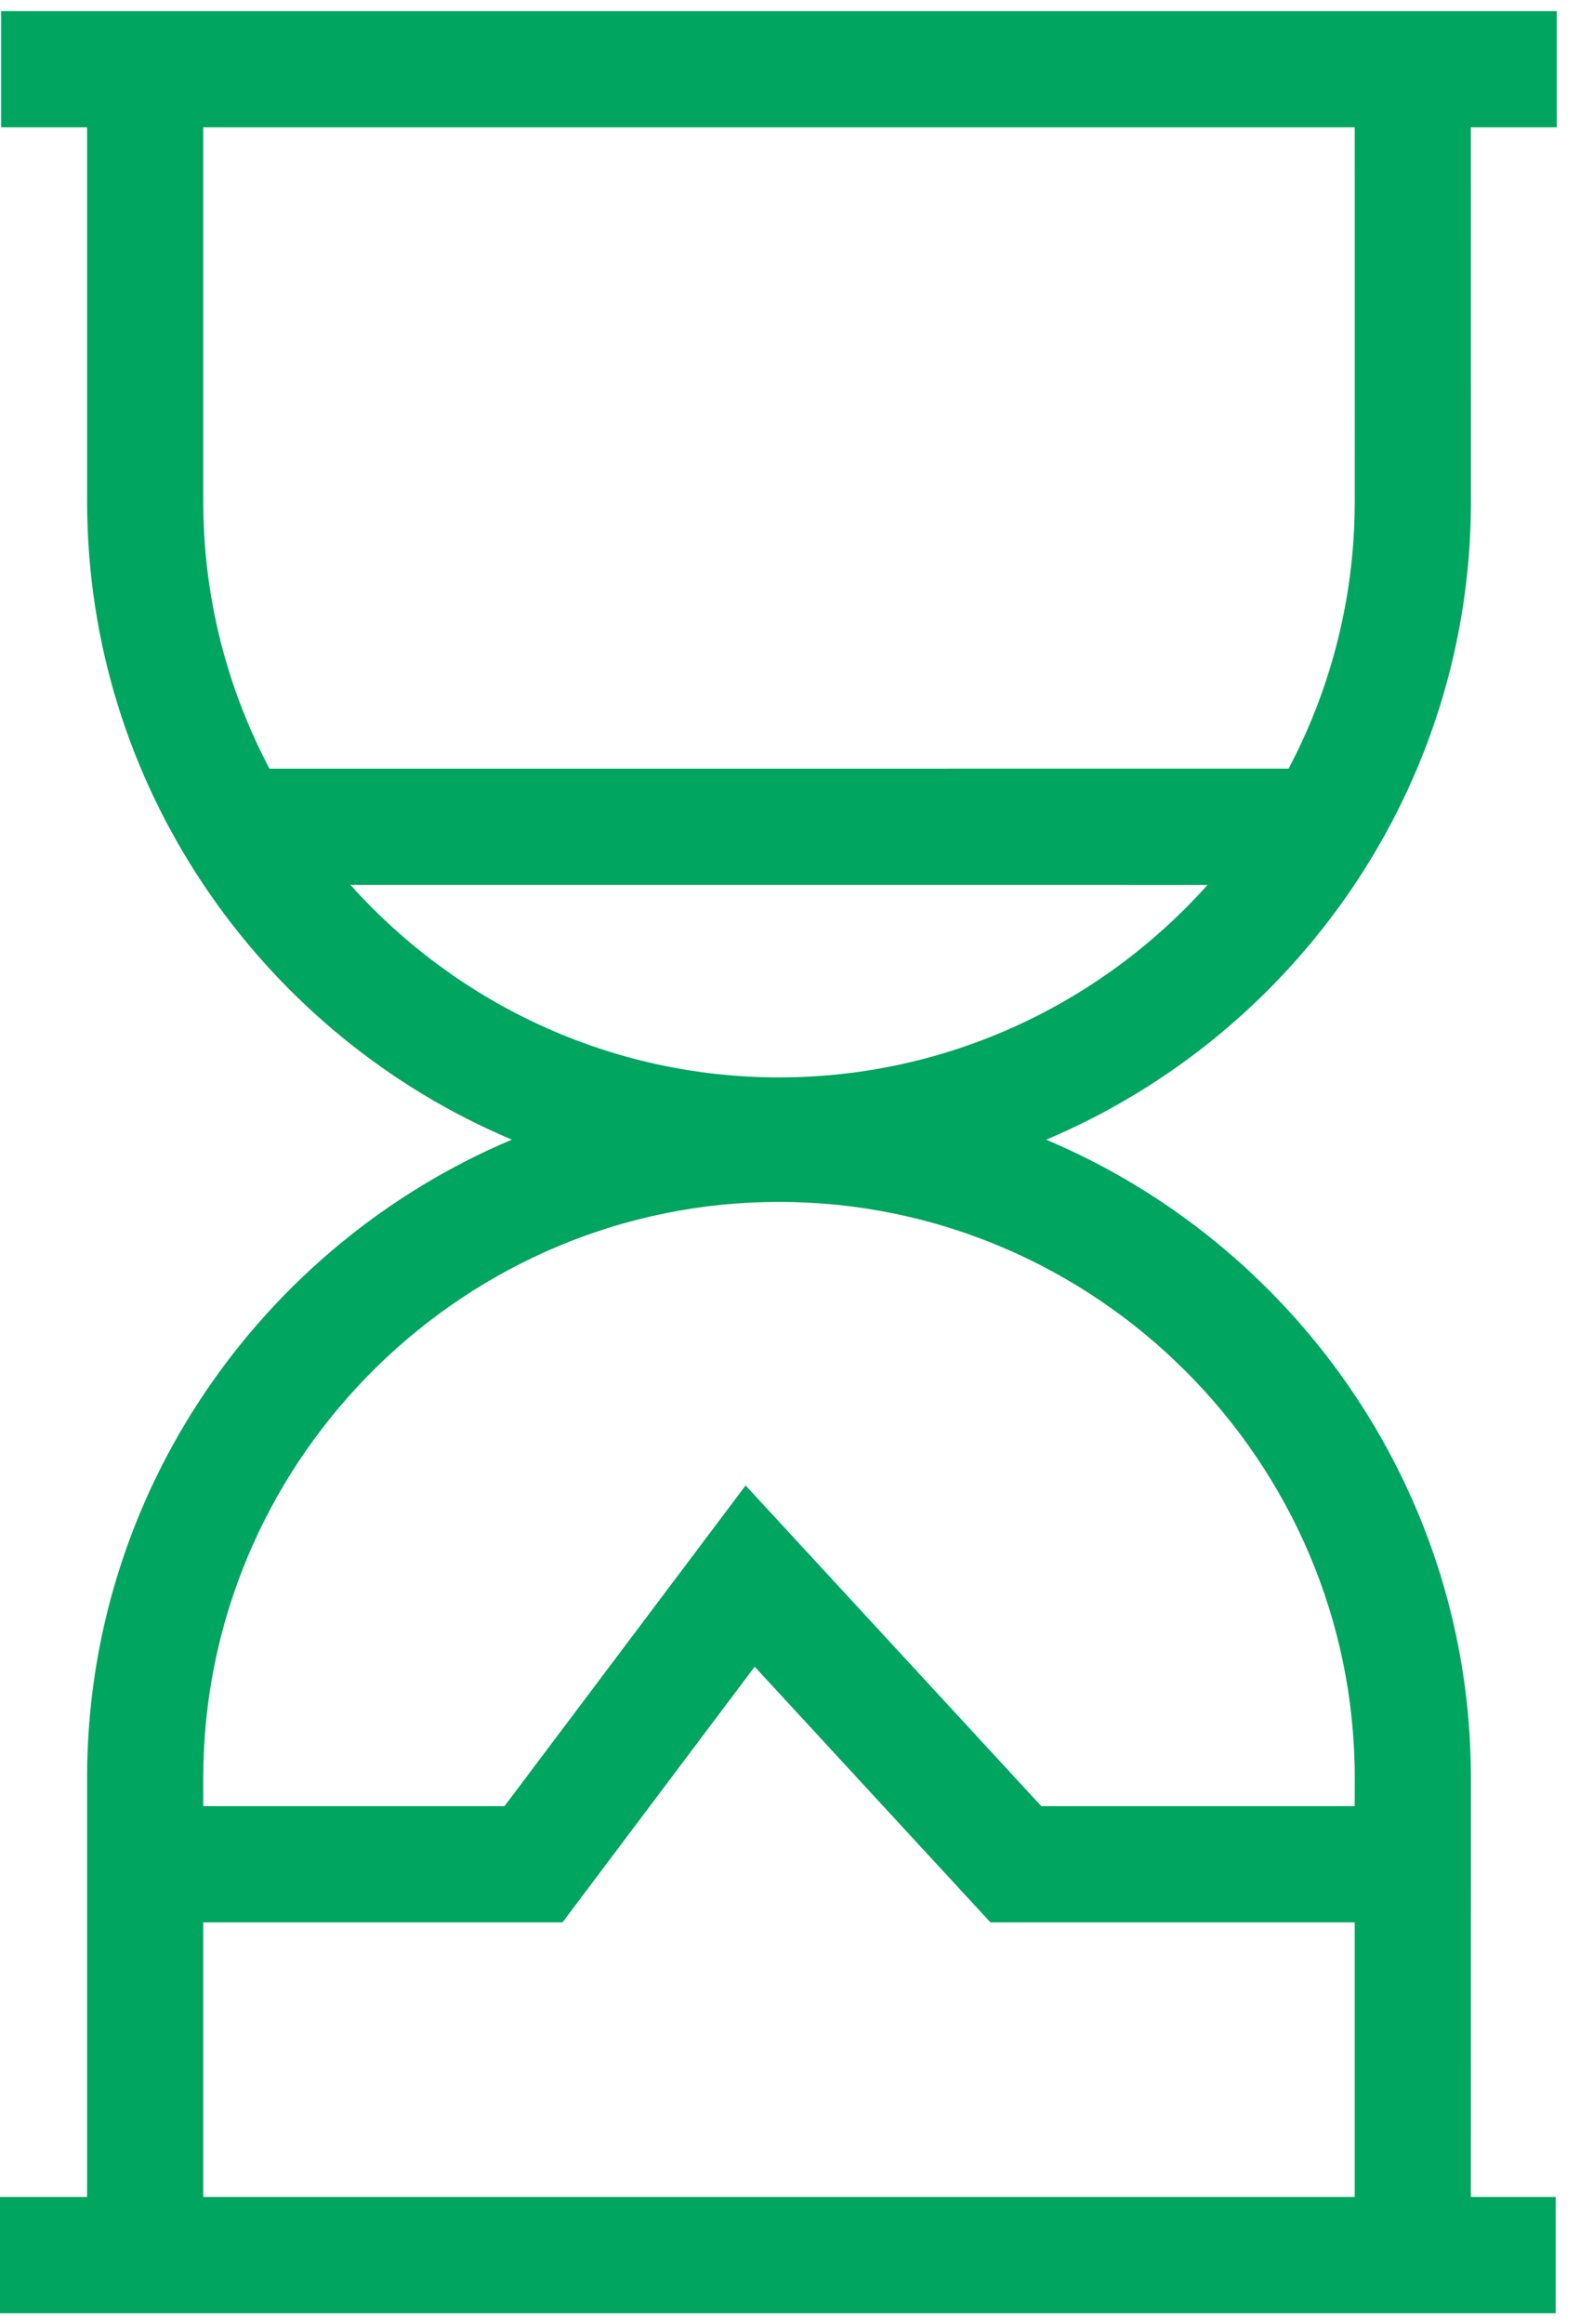 <?xml version="1.0" encoding="UTF-8"?>
<svg width="34px" height="50px" viewBox="0 0 34 50" version="1.1" xmlns="http://www.w3.org/2000/svg" xmlns:xlink="http://www.w3.org/1999/xlink">
    <title>splacasz_kredyt</title>
    <g id="GUI" stroke="none" stroke-width="1" fill="none" fill-rule="evenodd">
        <g id="GUI-Ikony-serwisu" transform="translate(-432, -1223)" fill="#00A55F" fill-rule="nonzero">
            <path d="M465.501,1223.239 L465.501,1225.739 L463.652,1225.739 L463.653,1233.788 C463.653,1239.945 459.87,1245.257 454.513,1247.517 C459.778,1249.737 463.523,1254.907 463.649,1260.93 L463.653,1261.245 L463.652,1270.261 L465.477,1270.261 L465.477,1272.761 L432,1272.761 L432,1270.261 L433.874,1270.261 L433.874,1261.245 C433.874,1255.088 437.657,1249.776 443.014,1247.516 C437.748,1245.296 434.004,1240.125 433.878,1234.103 L433.874,1233.788 L433.874,1225.739 L432.024,1225.739 L432.024,1223.239 L465.501,1223.239 Z M448.24,1258.854 L444.104,1264.354 L436.374,1264.354 L436.374,1270.261 L461.152,1270.261 L461.152,1264.354 L453.313,1264.354 L448.24,1258.854 Z M448.763,1248.855 C442.054,1248.855 436.541,1254.268 436.378,1260.94 L436.374,1261.245 L436.374,1261.854 L442.856,1261.854 L448.045,1254.955 L454.408,1261.854 L461.152,1261.854 L461.153,1261.245 C461.153,1254.433 455.575,1248.855 448.763,1248.855 Z M457.986,1242.036 L439.54,1242.035 C441.813,1244.573 445.111,1246.177 448.763,1246.177 C452.416,1246.177 455.713,1244.574 457.986,1242.036 Z M461.152,1225.739 L436.374,1225.739 L436.374,1233.788 C436.374,1235.859 436.89,1237.815 437.799,1239.536 L459.729,1239.535 C460.593,1237.899 461.101,1236.05 461.149,1234.092 L461.153,1233.788 L461.152,1225.739 Z" id="splacasz_kredyt"></path>
        </g>
    </g>
</svg>